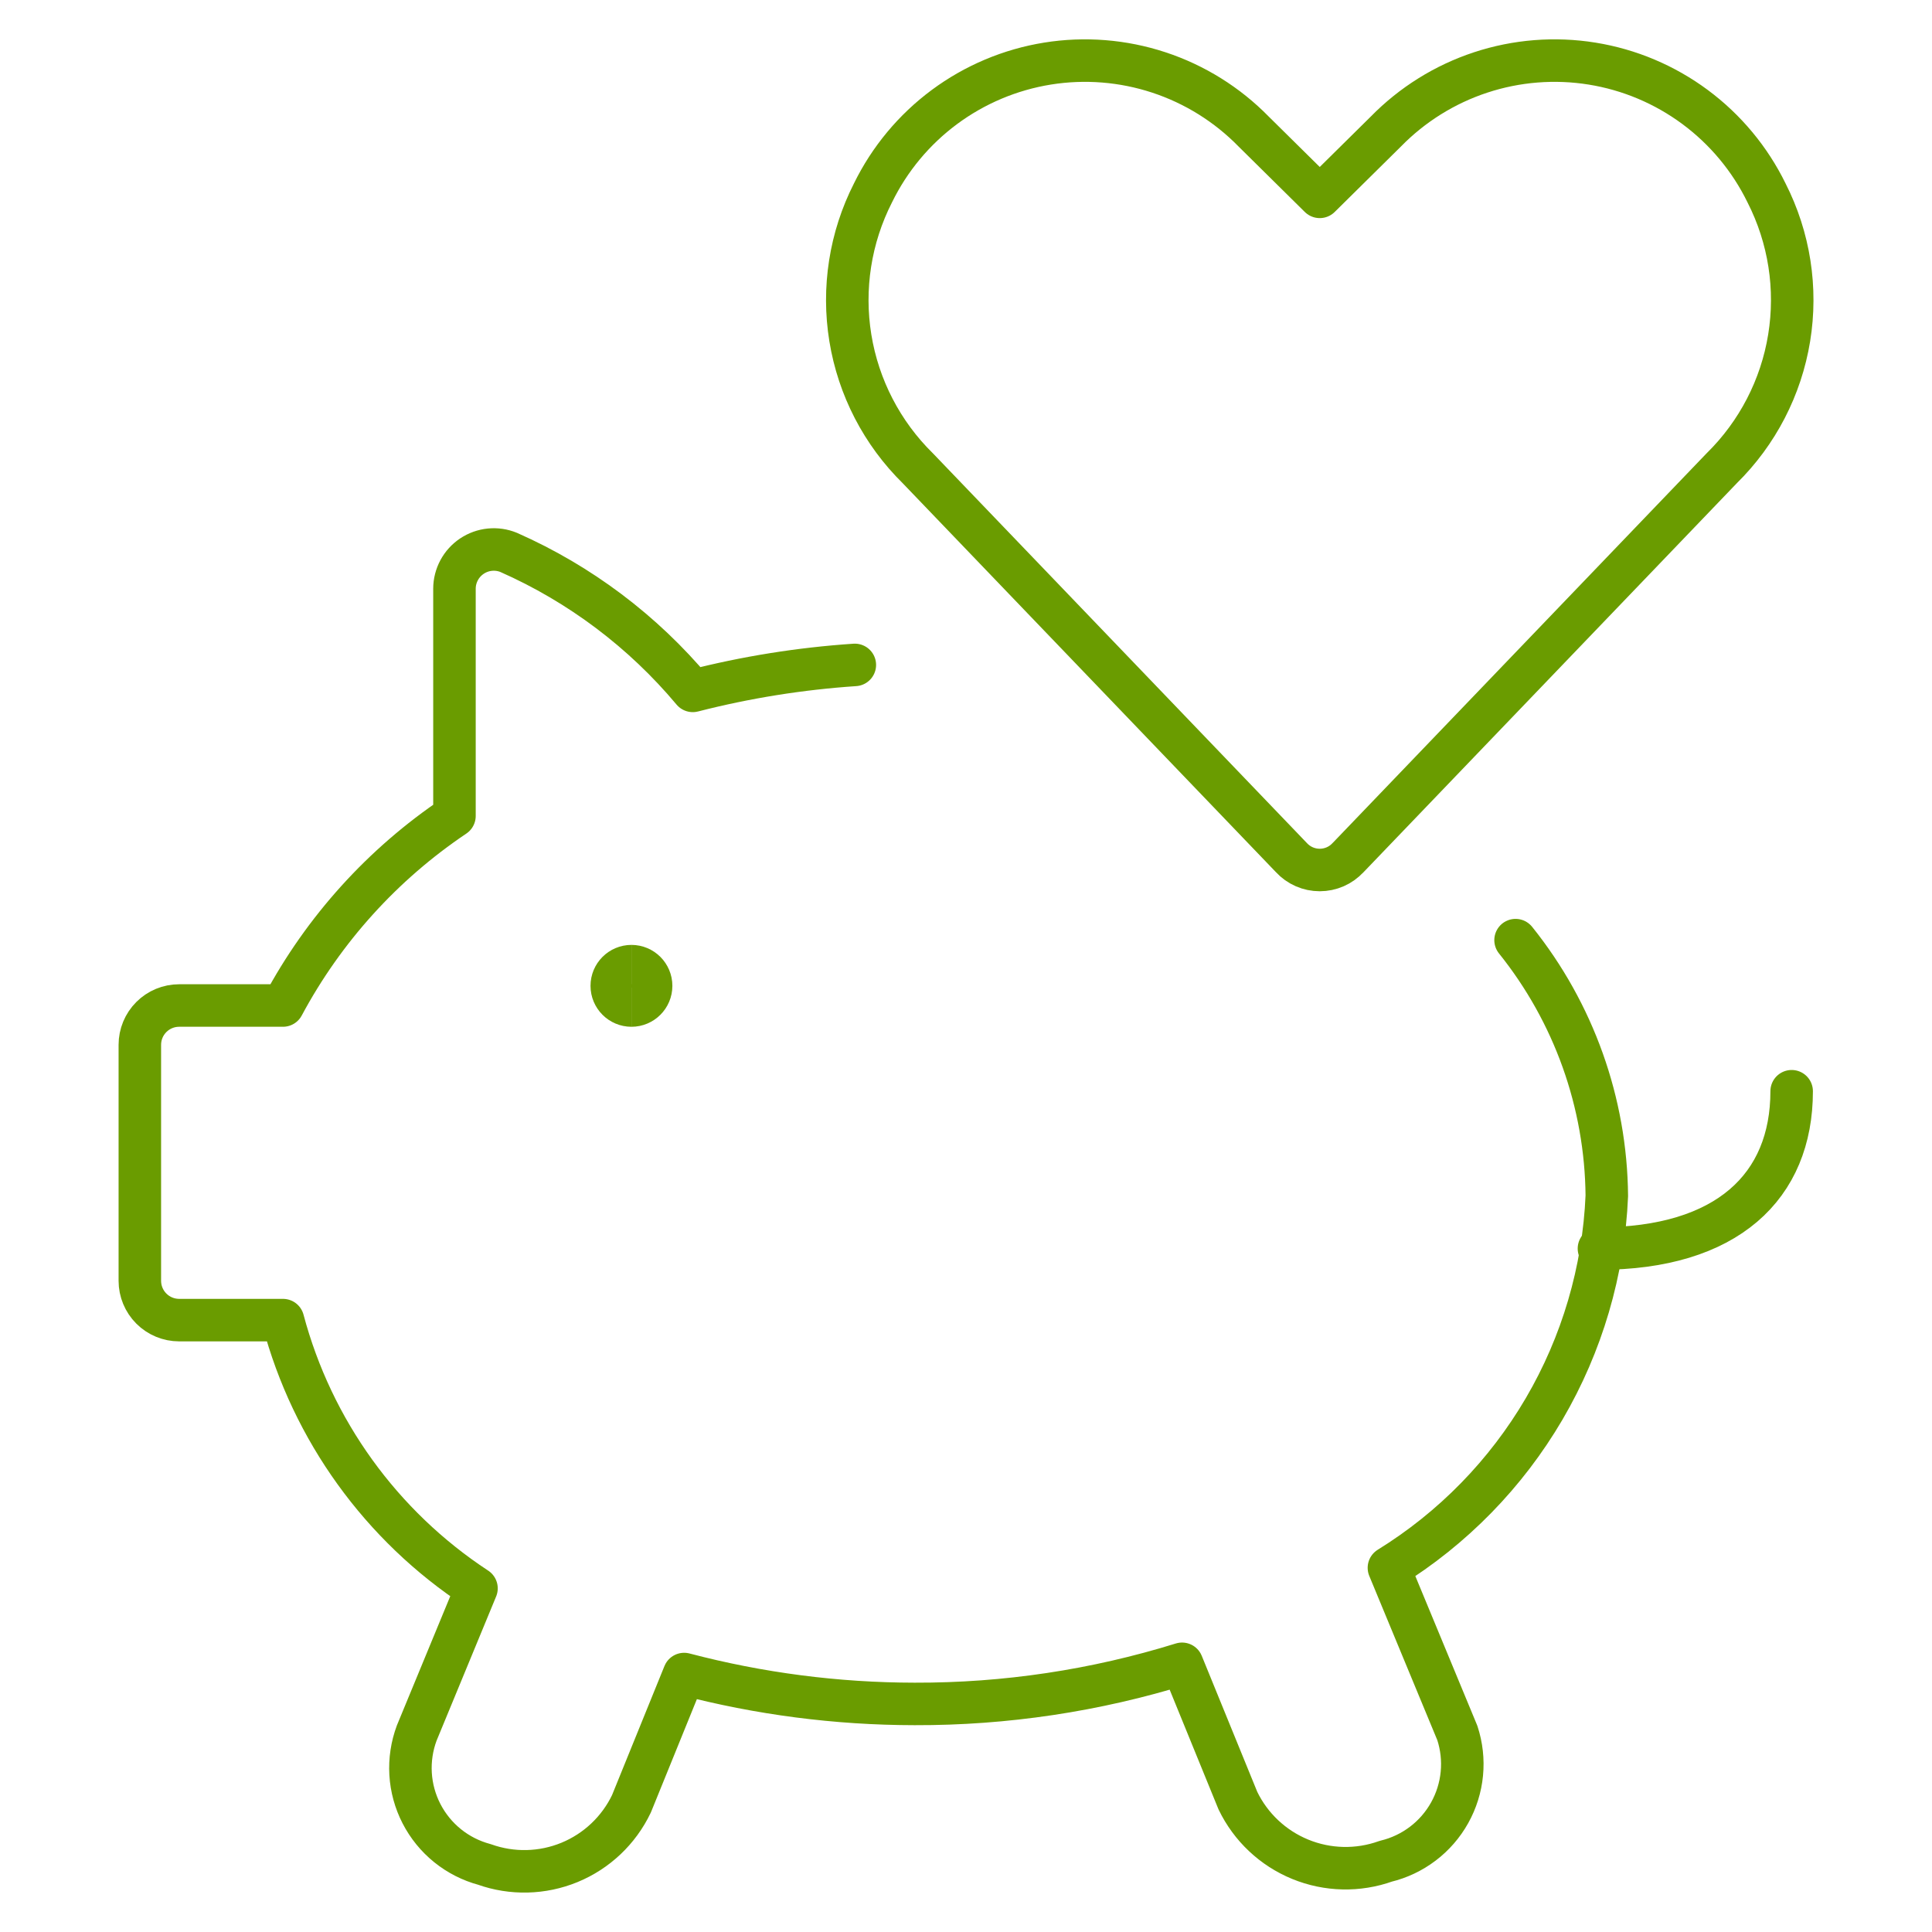 <svg xmlns="http://www.w3.org/2000/svg" fill="none" viewBox="-1.1 -1.1 100 100" id="Wedding-Money-Piggy--Streamline-Ultimate.svg" height="100" width="100"><desc>Wedding Money Piggy Streamline Icon: https://streamlinehq.com</desc><path stroke="#6a9c00" stroke-linecap="round" stroke-linejoin="round" d="M43.146 33.316c-2.831 0.19 -5.638 0.639 -8.387 1.344 -2.585 -3.086 -5.845 -5.538 -9.527 -7.166 -0.308 -0.127 -0.643 -0.176 -0.975 -0.143 -0.332 0.033 -0.65 0.147 -0.928 0.332 -0.277 0.185 -0.505 0.435 -0.663 0.729 -0.158 0.294 -0.242 0.621 -0.243 0.955v11.766c-3.716 2.497 -6.763 5.866 -8.876 9.812H8.173c-0.54 0 -1.058 0.214 -1.439 0.596 -0.382 0.382 -0.596 0.899 -0.596 1.439v12.214c0 0.54 0.214 1.057 0.596 1.439 0.382 0.382 0.9 0.596 1.439 0.596h5.374c1.517 5.703 5.083 10.646 10.016 13.884l-3.094 7.491c-0.251 0.675 -0.359 1.394 -0.317 2.113 0.043 0.718 0.235 1.42 0.565 2.06 0.33 0.64 0.789 1.204 1.349 1.656 0.56 0.452 1.209 0.782 1.904 0.969 1.432 0.511 3.003 0.474 4.409 -0.105 1.406 -0.579 2.548 -1.659 3.204 -3.031l2.728 -6.718c3.894 1.023 7.903 1.543 11.929 1.547 4.693 0.014 9.361 -0.686 13.843 -2.077l2.891 7.084c0.664 1.374 1.813 2.455 3.226 3.034 1.413 0.579 2.99 0.615 4.428 0.101 0.694 -0.167 1.346 -0.476 1.915 -0.908 0.569 -0.431 1.042 -0.976 1.39 -1.599 0.348 -0.623 0.564 -1.312 0.632 -2.023 0.069 -0.711 -0.011 -1.428 -0.233 -2.107l-3.542 -8.55c3.31 -2.045 6.068 -4.869 8.034 -8.226 1.966 -3.357 3.079 -7.144 3.244 -11.031 -0.044 -4.815 -1.708 -9.476 -4.723 -13.232" stroke-width="2.2"></path><path stroke="#6a9c00" stroke-linecap="round" stroke-linejoin="round" d="M81.661 63.525c6.637 0 9.975 -3.216 9.975 -8.143" stroke-width="2.2"></path><path stroke="#6a9c00" stroke-linecap="round" stroke-linejoin="round" d="M68.674 43.29c-0.187 0.203 -0.413 0.364 -0.665 0.474s-0.525 0.167 -0.8 0.167c-0.275 0 -0.548 -0.057 -0.8 -0.167 -0.252 -0.11 -0.479 -0.272 -0.665 -0.474l-19.339 -20.153c-1.851 -1.82 -3.074 -4.183 -3.491 -6.745 -0.417 -2.562 -0.007 -5.191 1.17 -7.505v0c0.859 -1.757 2.128 -3.283 3.699 -4.448 1.572 -1.165 3.4 -1.935 5.331 -2.247 1.931 -0.311 3.909 -0.154 5.767 0.458 1.858 0.612 3.542 1.662 4.909 3.06l3.42 3.379 3.42 -3.379c1.368 -1.398 3.051 -2.448 4.909 -3.06 1.858 -0.612 3.835 -0.769 5.767 -0.458s3.759 1.082 5.331 2.247c1.571 1.165 2.84 2.69 3.699 4.448v0c1.178 2.314 1.588 4.942 1.17 7.505 -0.417 2.562 -1.64 4.925 -3.491 6.745l-19.339 20.153Z" stroke-width="2.2"></path><g><path stroke="#6a9c00" d="M31.584 50.946c-0.563 0 -1.019 -0.456 -1.019 -1.019 0 -0.562 0.456 -1.019 1.019 -1.019" stroke-width="2.2"></path><path stroke="#6a9c00" d="M31.583 50.946c0.563 0 1.019 -0.456 1.019 -1.019 0 -0.562 -0.456 -1.019 -1.019 -1.019" stroke-width="2.2"></path></g></svg>